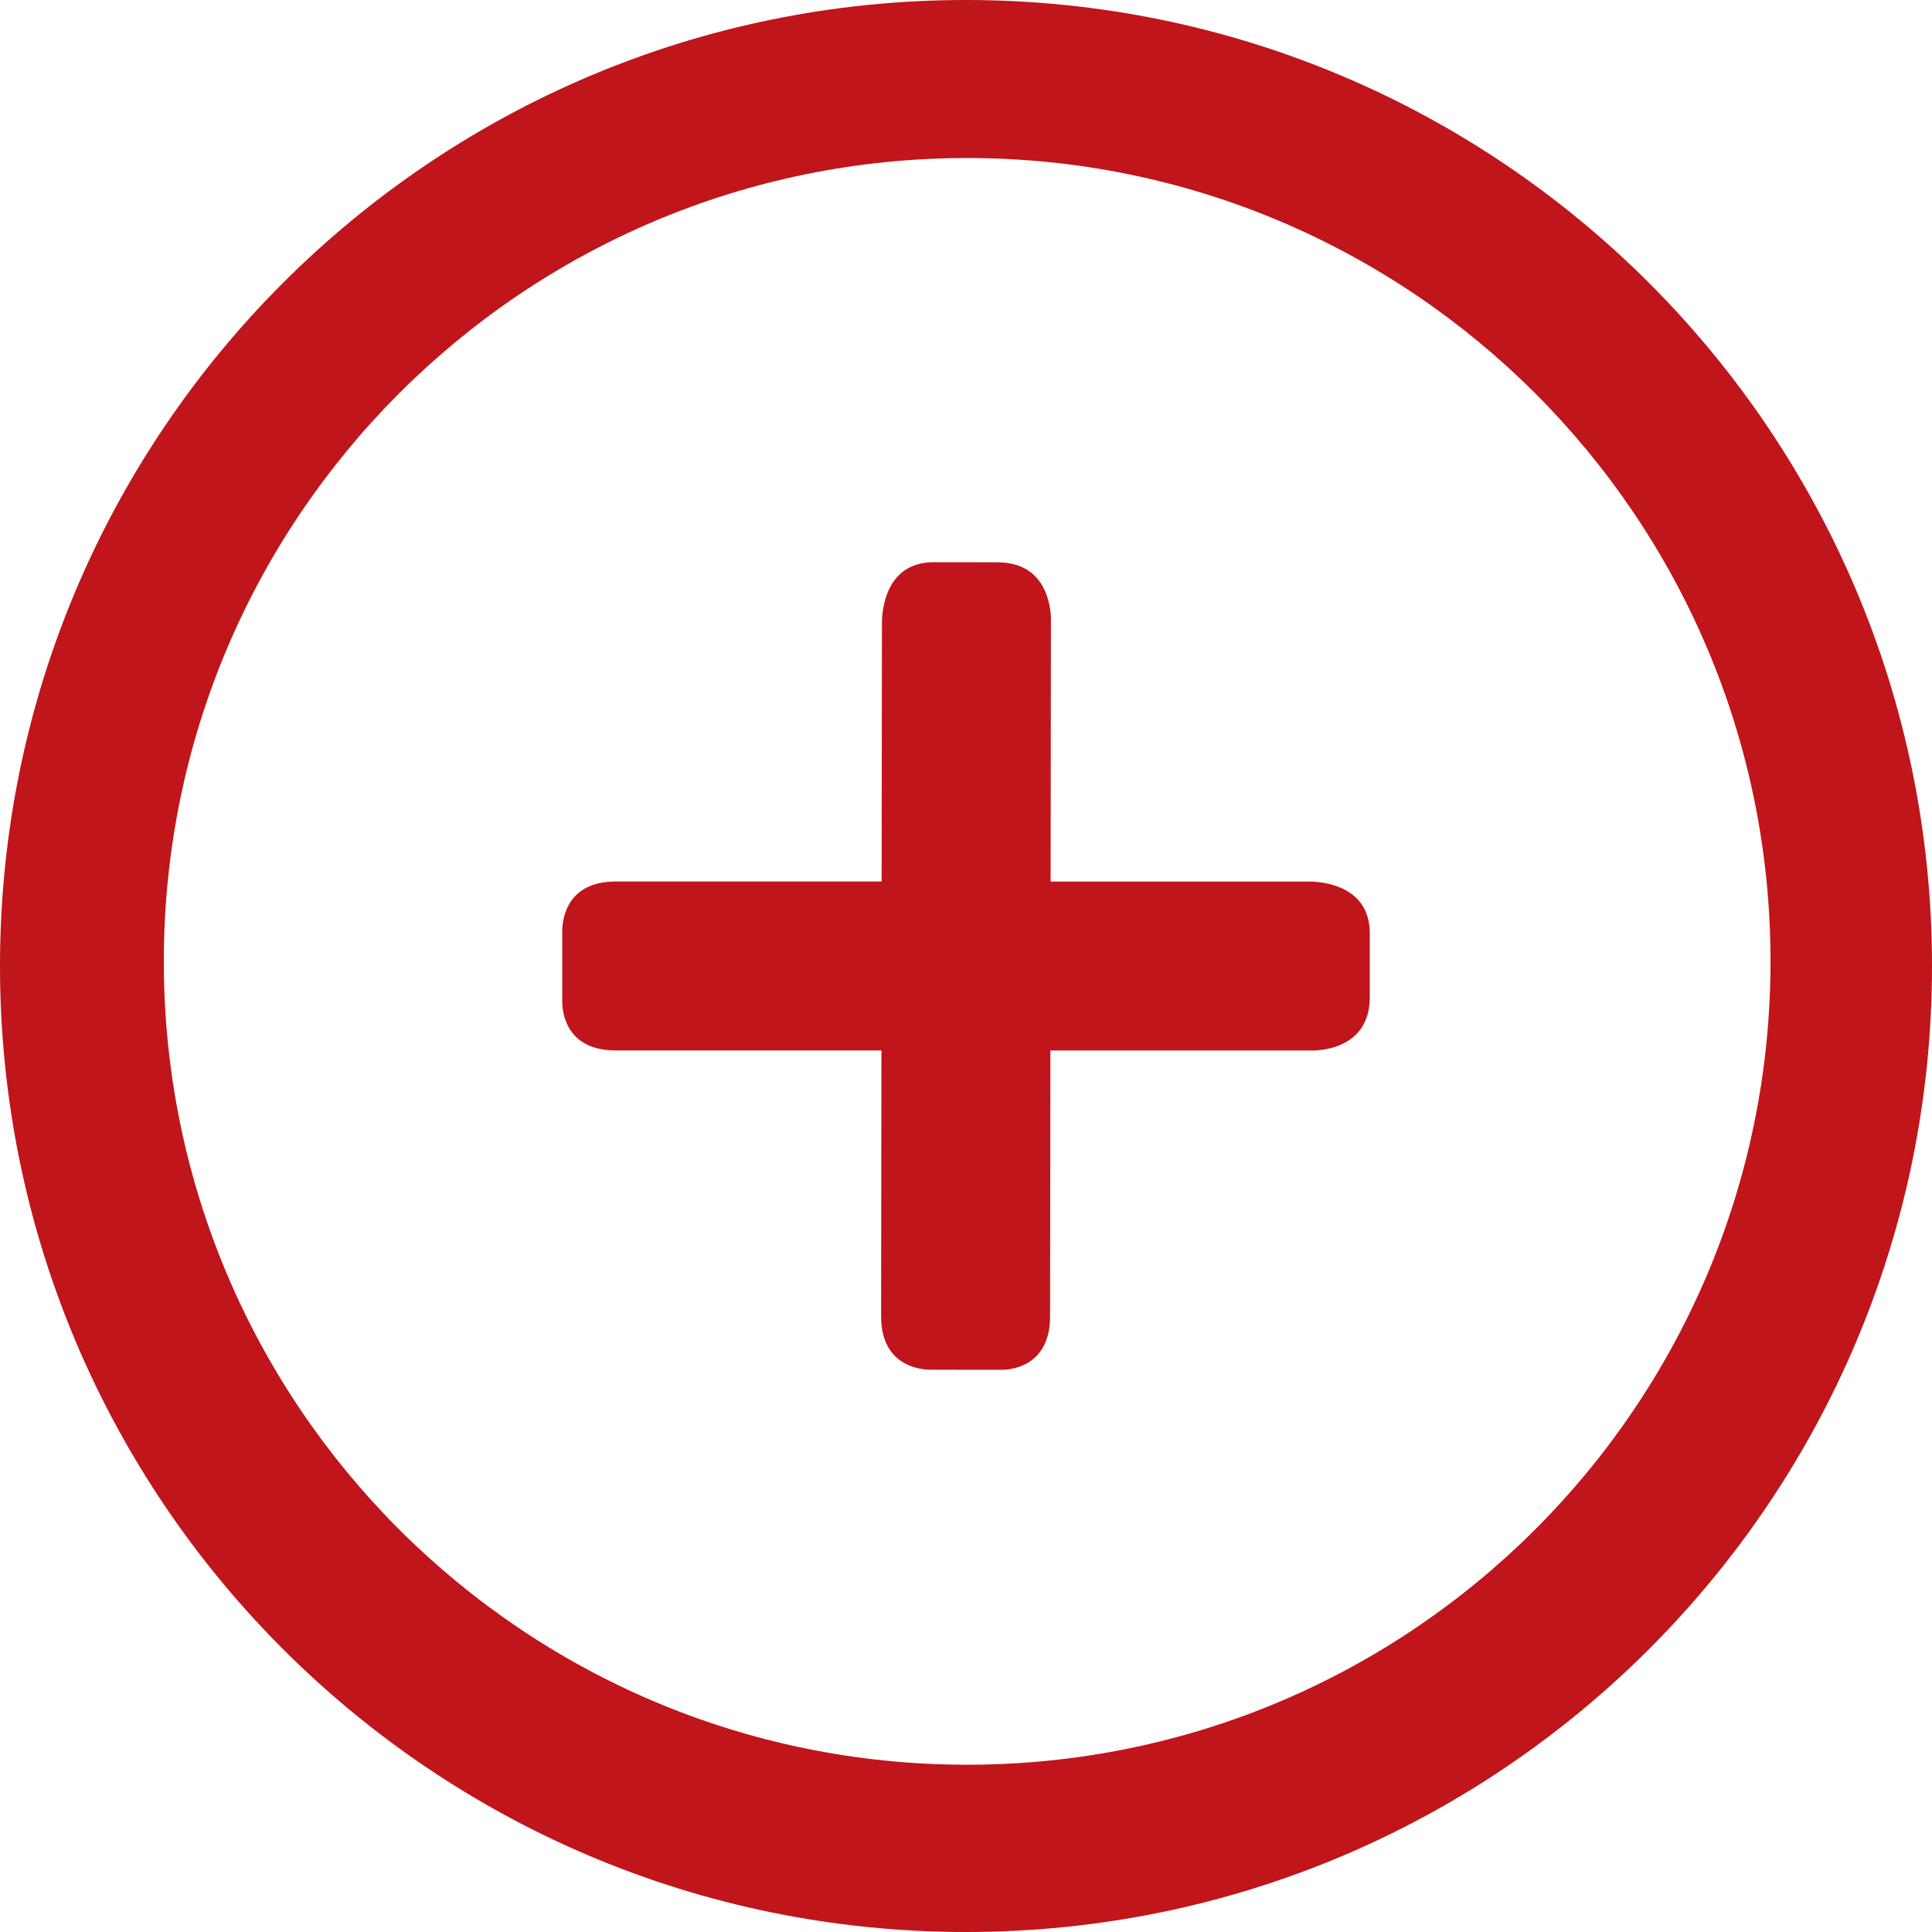 <?xml version="1.0" encoding="UTF-8" standalone="no"?>
<!DOCTYPE svg PUBLIC "-//W3C//DTD SVG 1.1//EN" "http://www.w3.org/Graphics/SVG/1.1/DTD/svg11.dtd">
<svg width="100%" height="100%" viewBox="0 0 48 48" version="1.1" xmlns="http://www.w3.org/2000/svg" xmlns:xlink="http://www.w3.org/1999/xlink" xml:space="preserve" xmlns:serif="http://www.serif.com/" style="fill-rule:evenodd;clip-rule:evenodd;stroke-linejoin:round;stroke-miterlimit:1.414;">
    <path d="M24,0C10.745,0 0,10.746 0,24C0,37.255 10.745,48 24,48C37.255,48 48,37.256 48,24C48,10.746 37.255,0 24,0ZM24.029,43.844C13.006,43.844 4.07,34.908 4.07,23.886C4.07,12.864 13.006,3.926 24.029,3.926C35.051,3.926 43.988,12.862 43.988,23.885C43.988,34.908 35.052,43.844 24.029,43.844Z" style="fill:rgb(192,21,26);fill-rule:nonzero;"/>
    <g transform="matrix(1,0,0,1,0,-0.001)">
        <path d="M32.56,21.903L26.102,21.903L26.11,15.327C26.084,14.873 25.889,13.973 24.779,13.971L23.2,13.969C22.019,13.968 21.918,15.134 21.912,15.439L21.904,21.902L15.297,21.902C14.077,21.902 13.974,22.843 13.969,23.112L13.969,24.921C13.975,25.168 14.076,26.099 15.297,26.099L21.899,26.099L21.891,32.701C21.889,33.92 22.83,34.025 23.1,34.031L24.909,34.033C25.156,34.027 26.087,33.926 26.089,32.707L26.097,26.1L32.678,26.1C33.132,26.073 34.032,25.877 34.032,24.767L34.032,23.189C34.031,22.008 32.865,21.909 32.56,21.903Z" style="fill:rgb(192,21,26);fill-rule:nonzero;"/>
    </g>
</svg>
